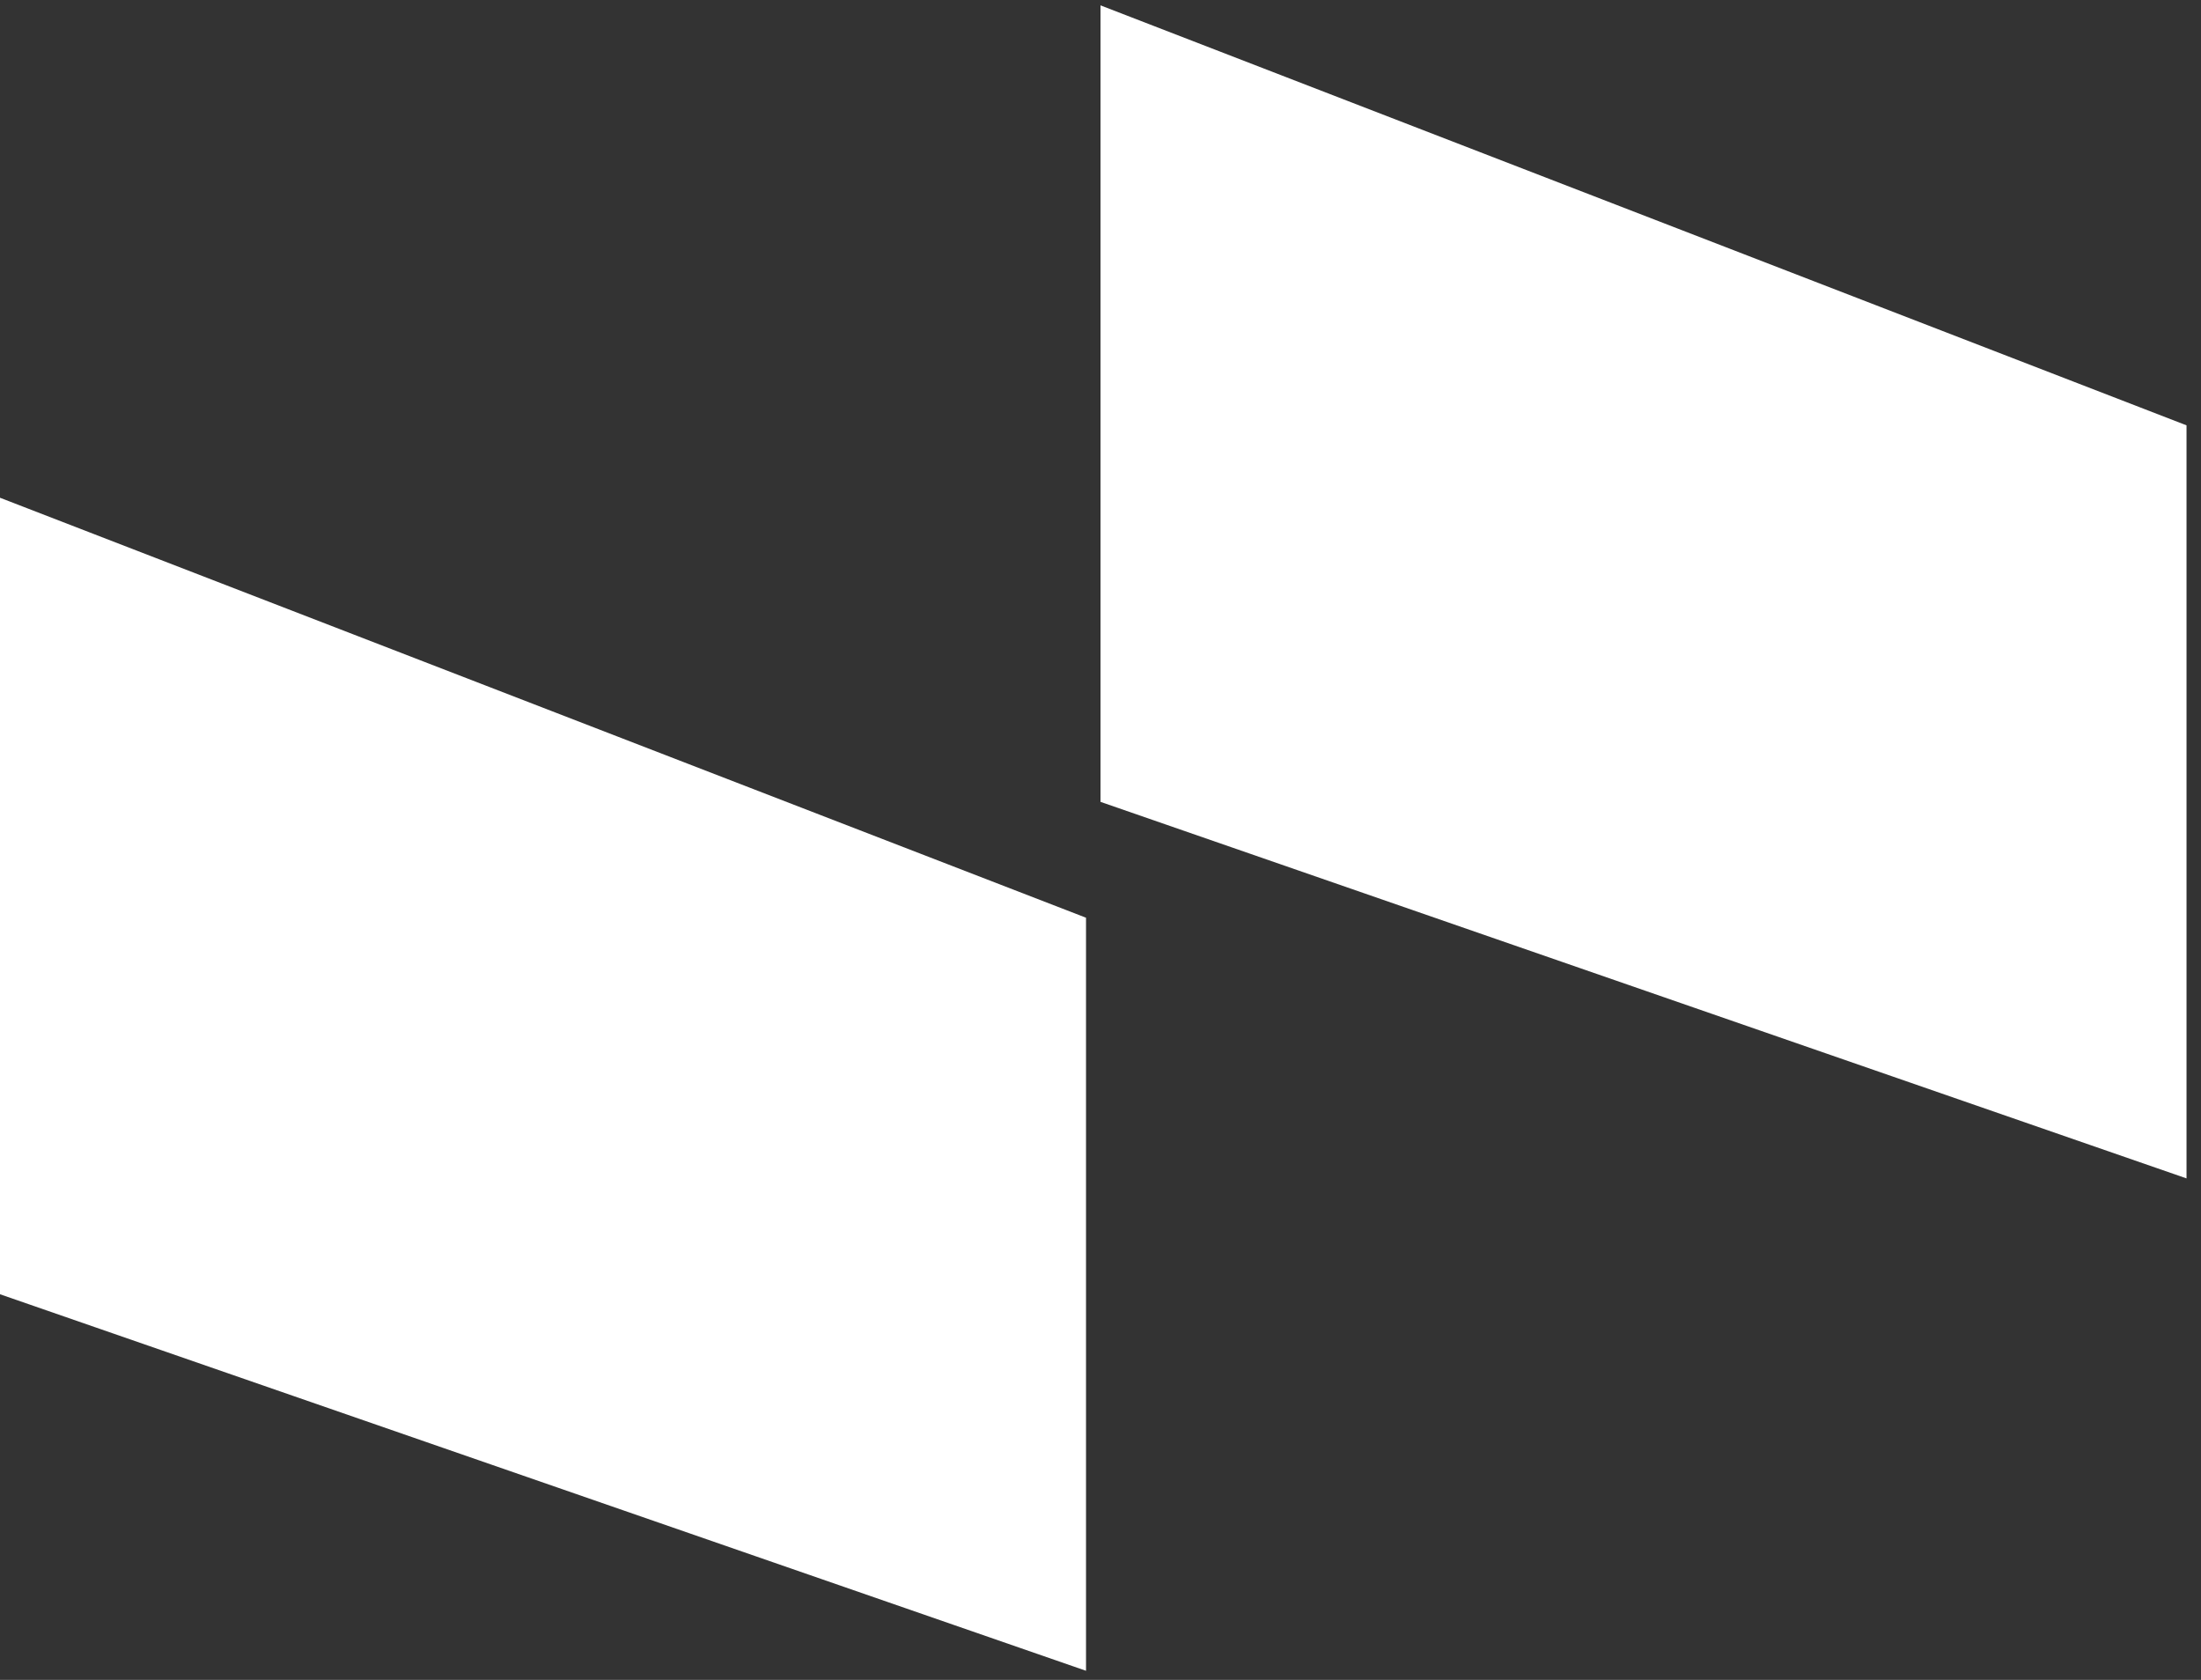 <svg width="76" height="58" viewBox="0 0 76 58" fill="none" xmlns="http://www.w3.org/2000/svg">
<rect x="0" y="0" width="76" height="58" fill="#333333" stroke="none"/>
<path d="M0 17.185L37.5 31.685V57.685L0 44.685V17.185Z" fill="white"/>
<path d="M38 0.185L75.5 14.685V40.685L38 27.685V0.185Z" fill="white"/>
</svg>
